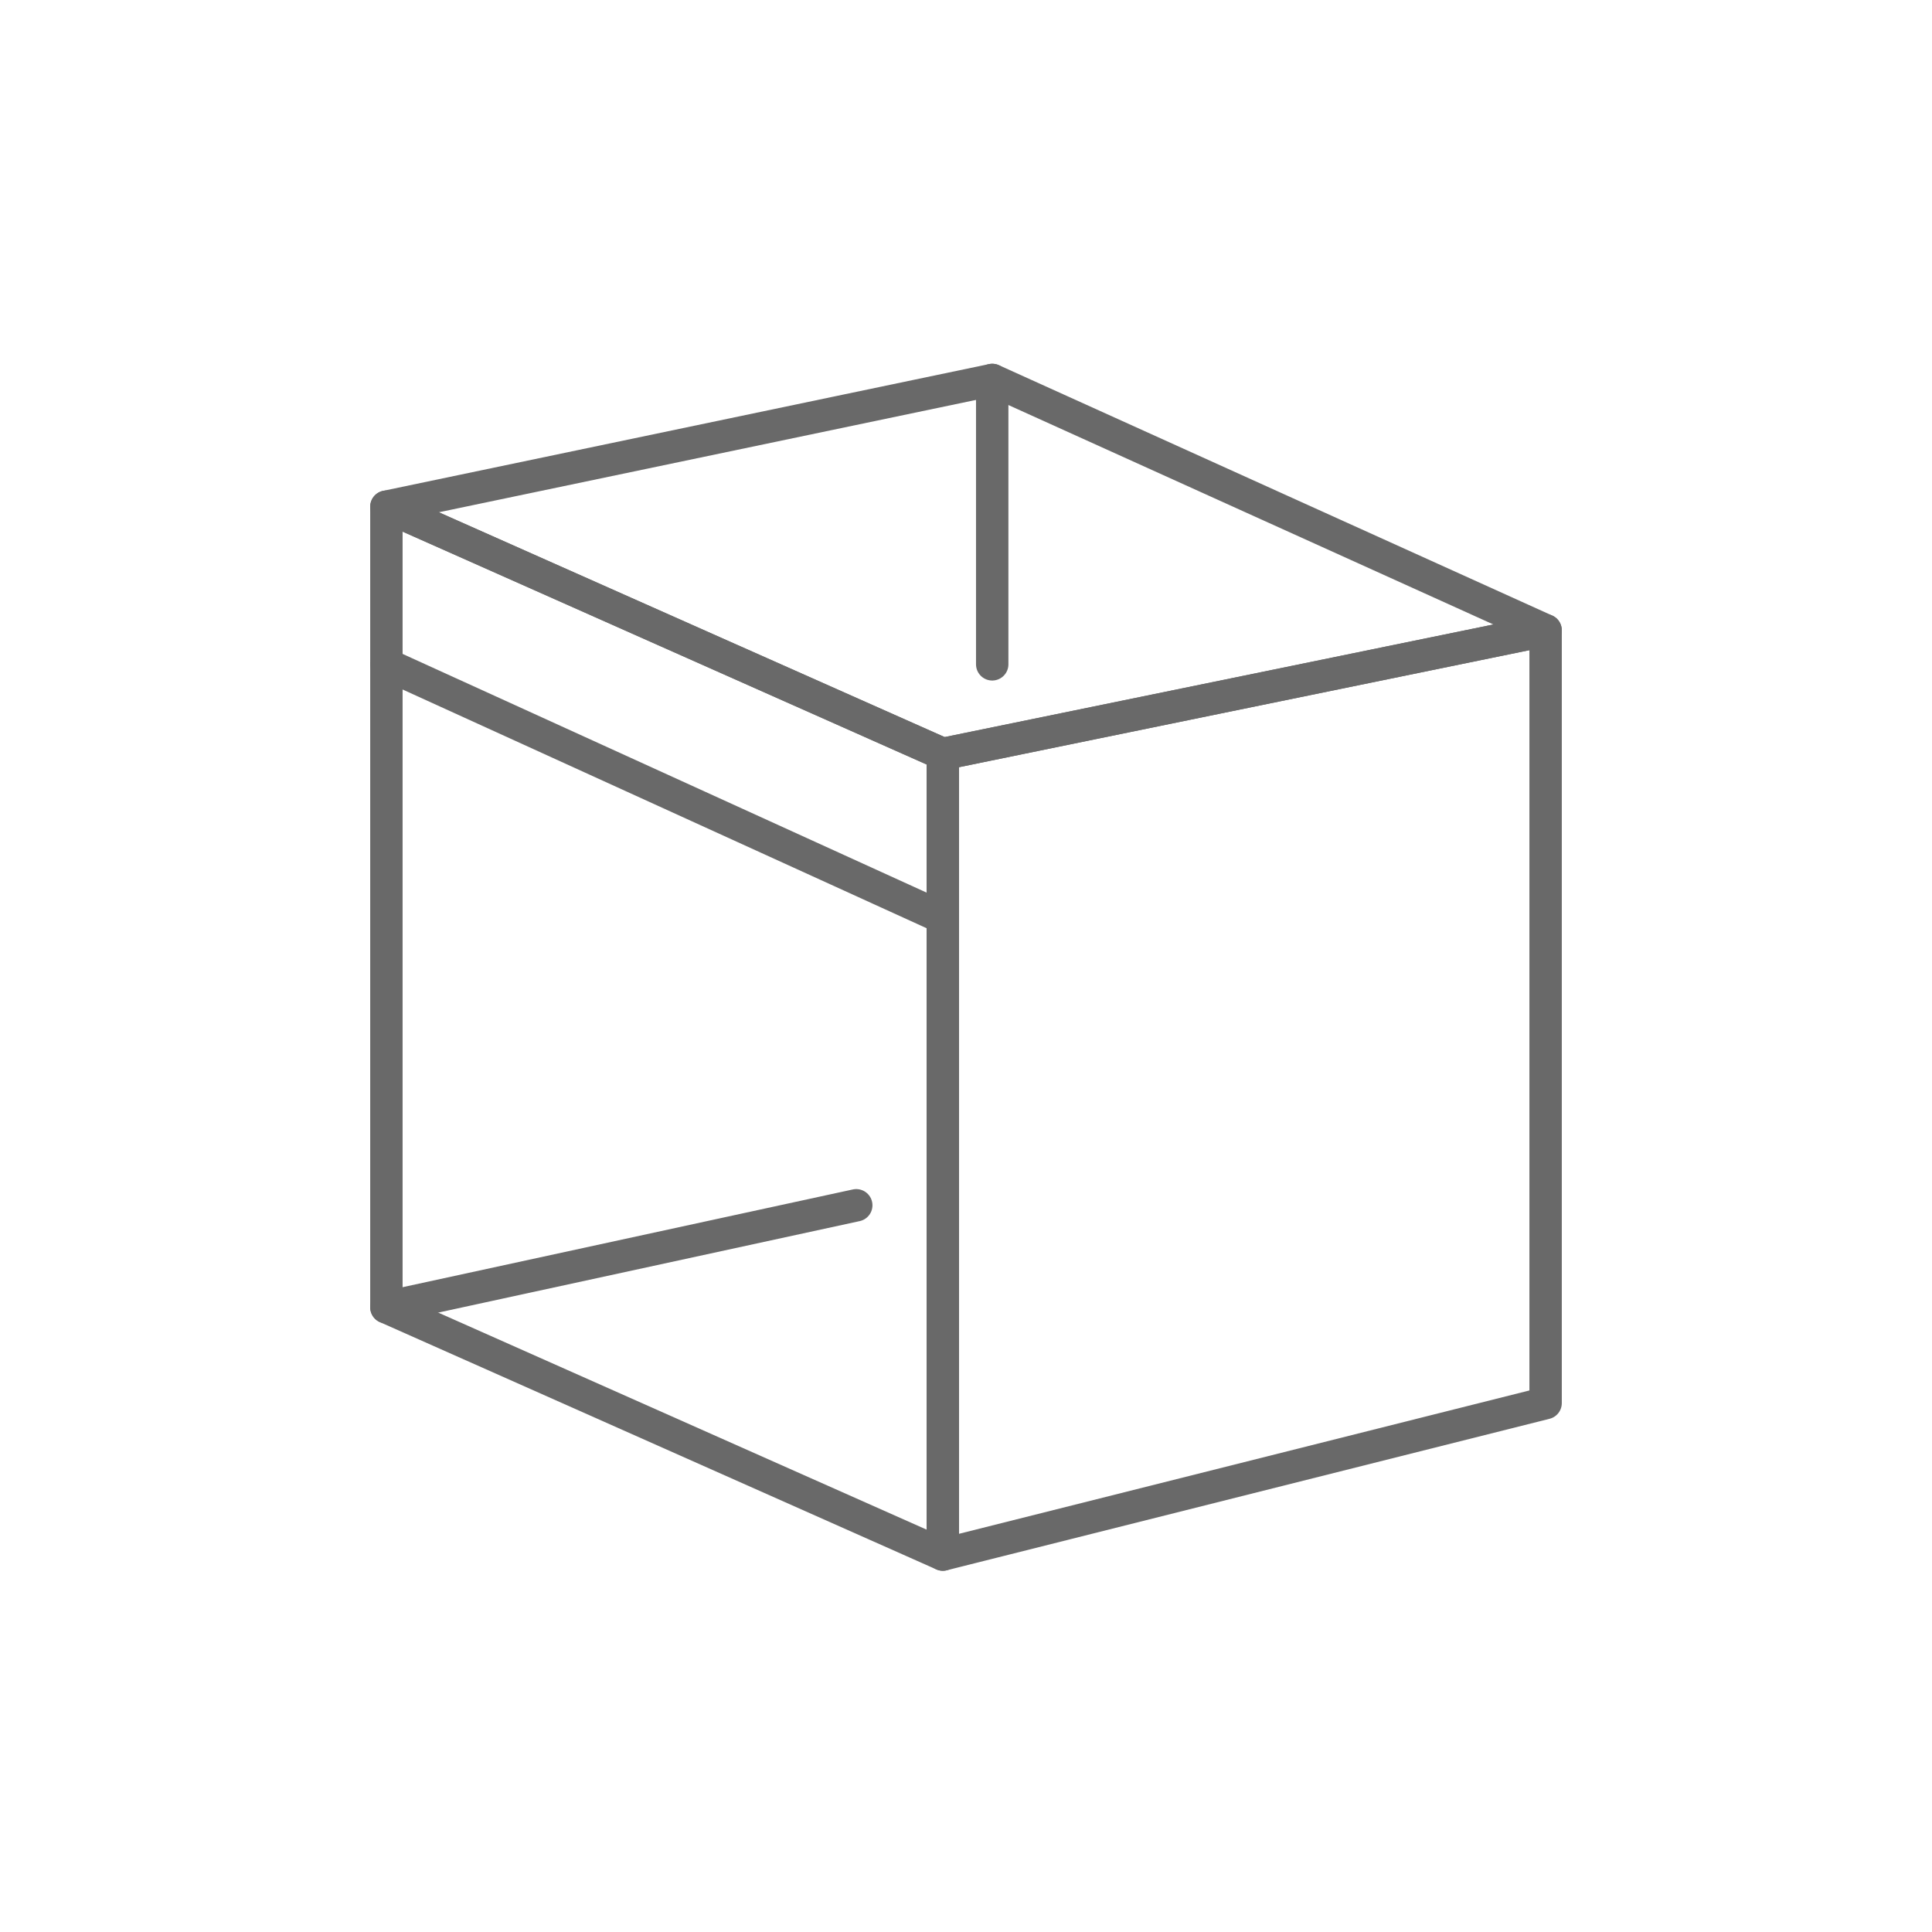 <svg xmlns="http://www.w3.org/2000/svg" width="300" height="300" viewBox="0 0 300 300" fill="none"><path d="M60 78.68L146.402 117.077L239.997 97.875L154.079 59L60 78.68Z" stroke="#696969" stroke-width="5.03" stroke-linecap="round" stroke-linejoin="round"></path><path d="M146.406 117.077V241.392L240.001 217.871V97.875L146.406 117.077Z" stroke="#696969" stroke-width="5.03" stroke-linecap="round" stroke-linejoin="round"></path><path d="M60 78.68V202.995L146.402 241.392V117.077L60 78.68Z" stroke="#696969" stroke-width="5.03" stroke-linecap="round" stroke-linejoin="round"></path><path d="M60 103.156L146.402 142.516" stroke="#696969" stroke-width="5.03" stroke-linecap="round" stroke-linejoin="round"></path><path d="M132.959 187.156L60 202.994" stroke="#696969" stroke-width="5.03" stroke-linecap="round" stroke-linejoin="round"></path><path d="M154.07 59V103.157" stroke="#696969" stroke-width="5.03" stroke-linecap="round" stroke-linejoin="round"></path></svg>